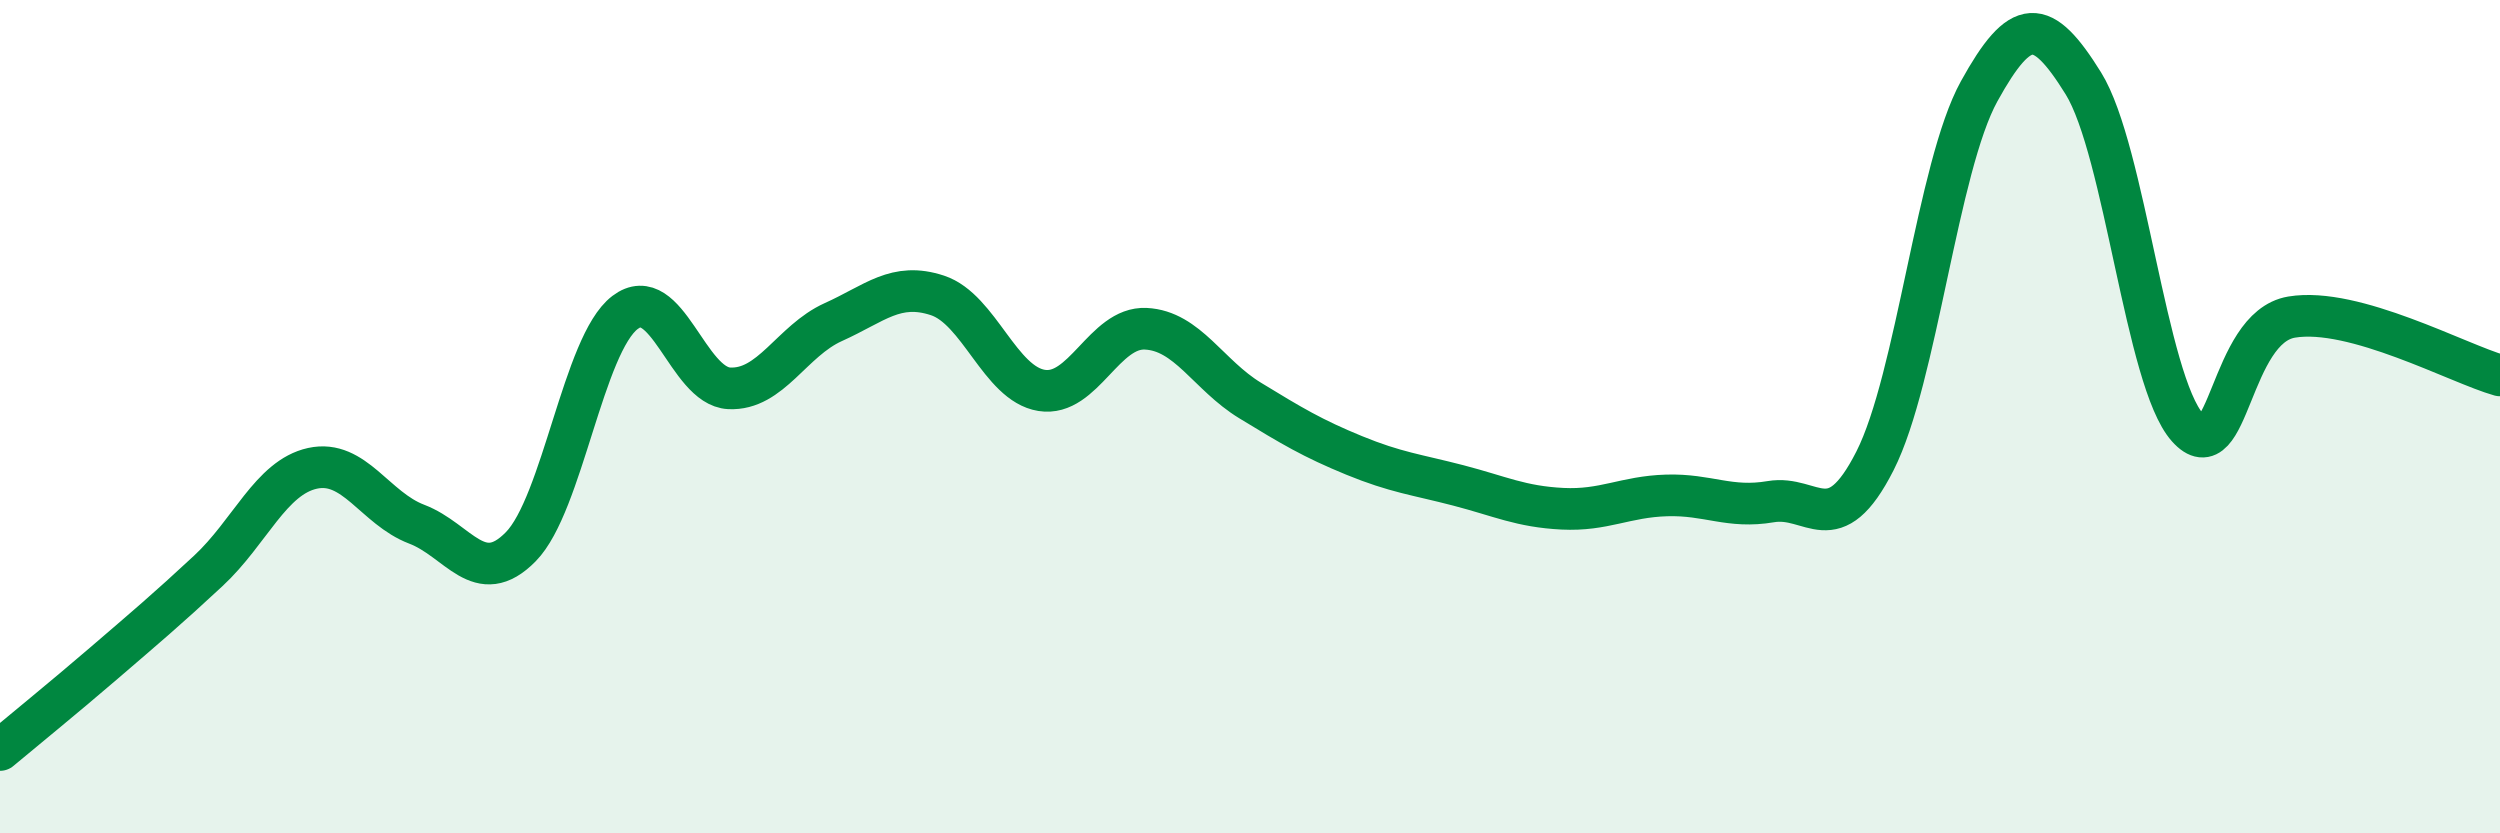 
    <svg width="60" height="20" viewBox="0 0 60 20" xmlns="http://www.w3.org/2000/svg">
      <path
        d="M 0,18 C 0.5,17.58 1.5,16.77 2.5,15.91 C 3.5,15.05 4,14.63 5,13.7 C 6,12.77 6.5,11.46 7.5,11.24 C 8.5,11.02 9,12.2 10,12.58 C 11,12.96 11.5,14.14 12.5,13.12 C 13.5,12.1 14,8.26 15,7.5 C 16,6.74 16.5,9.27 17.5,9.32 C 18.5,9.37 19,8.18 20,7.73 C 21,7.28 21.5,6.76 22.5,7.09 C 23.5,7.42 24,9.21 25,9.37 C 26,9.53 26.5,7.84 27.5,7.89 C 28.5,7.94 29,9 30,9.61 C 31,10.22 31.5,10.52 32.5,10.93 C 33.5,11.34 34,11.39 35,11.65 C 36,11.91 36.5,12.16 37.5,12.21 C 38.5,12.26 39,11.92 40,11.89 C 41,11.86 41.5,12.21 42.5,12.04 C 43.5,11.87 44,13.03 45,11.06 C 46,9.09 46.5,4 47.5,2.19 C 48.5,0.38 49,0.39 50,2 C 51,3.61 51.5,9.14 52.5,10.26 C 53.5,11.38 53.5,7.86 55,7.61 C 56.5,7.36 59,8.73 60,9.01L60 20L0 20Z"
        fill="#008740"
        opacity="0.1"
        stroke-linecap="round"
        stroke-linejoin="round"
      />
      <path
        d="M 0,18 C 0.5,17.58 1.5,16.77 2.5,15.91 C 3.5,15.05 4,14.63 5,13.7 C 6,12.77 6.5,11.46 7.5,11.24 C 8.5,11.02 9,12.2 10,12.58 C 11,12.96 11.5,14.14 12.5,13.12 C 13.5,12.1 14,8.26 15,7.5 C 16,6.74 16.5,9.27 17.5,9.32 C 18.5,9.37 19,8.18 20,7.73 C 21,7.28 21.5,6.76 22.5,7.09 C 23.5,7.42 24,9.21 25,9.37 C 26,9.53 26.5,7.84 27.5,7.89 C 28.5,7.94 29,9 30,9.61 C 31,10.22 31.5,10.52 32.5,10.93 C 33.5,11.34 34,11.39 35,11.65 C 36,11.91 36.5,12.16 37.5,12.21 C 38.5,12.26 39,11.92 40,11.89 C 41,11.86 41.5,12.21 42.5,12.04 C 43.5,11.87 44,13.03 45,11.06 C 46,9.09 46.5,4 47.5,2.19 C 48.5,0.38 49,0.39 50,2 C 51,3.61 51.5,9.14 52.5,10.26 C 53.5,11.38 53.5,7.86 55,7.61 C 56.5,7.36 59,8.73 60,9.01"
        stroke="#008740"
        stroke-width="1"
        fill="none"
        stroke-linecap="round"
        stroke-linejoin="round"
      />
    </svg>
  